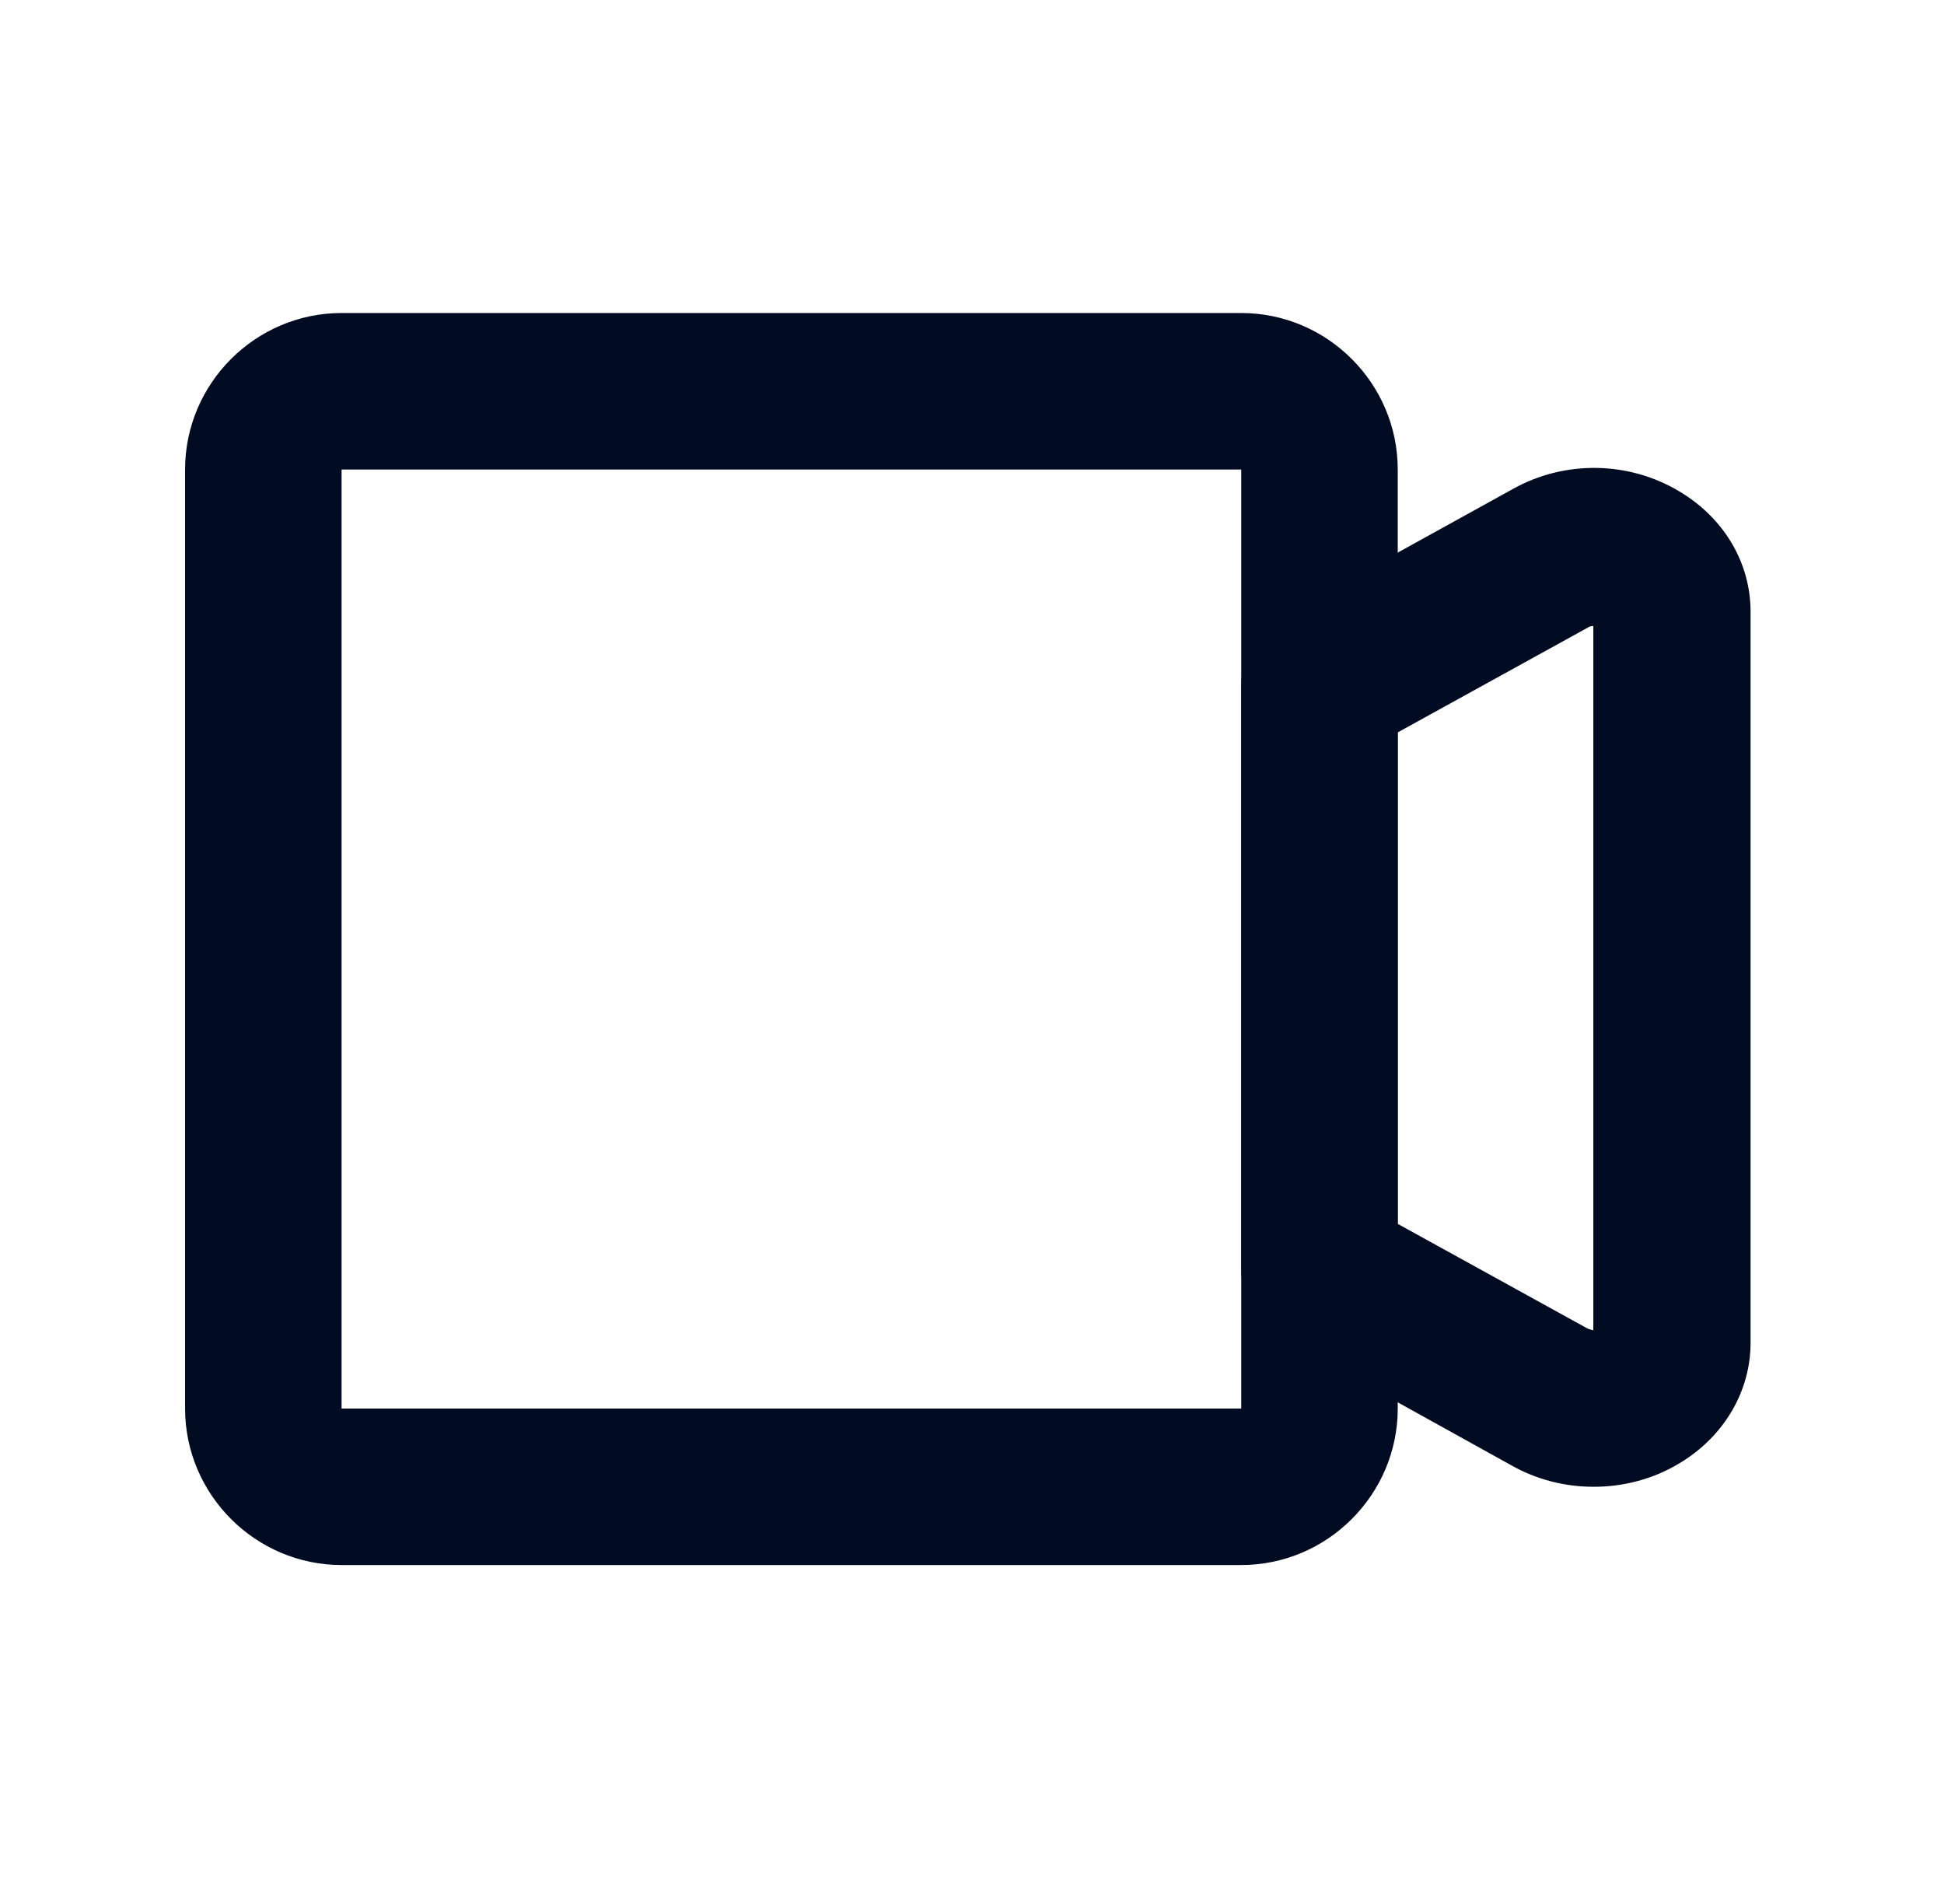 <svg width="48" height="47" viewBox="0 0 48 47" fill="none" xmlns="http://www.w3.org/2000/svg">
<path d="M30.648 38.634H8.434C6.309 38.634 4.57 36.895 4.57 34.771V11.59C4.57 9.465 6.309 7.727 8.434 7.727H30.648C32.773 7.727 34.512 9.465 34.512 11.59V34.771C34.512 36.895 32.773 38.634 30.648 38.634ZM8.434 11.59V34.771H30.648V11.59H8.434Z" fill="#010B21"/>
<path d="M39.341 36.702C38.646 36.702 37.95 36.528 37.332 36.181L31.653 33.032C31.035 32.684 30.648 32.047 30.648 31.332V16.921C30.648 16.226 31.035 15.569 31.653 15.221L37.351 12.073C38.626 11.358 40.21 11.377 41.466 12.131C42.567 12.787 43.224 13.889 43.224 15.105V33.148C43.224 34.345 42.567 35.466 41.466 36.123C40.828 36.509 40.094 36.702 39.36 36.702H39.341ZM34.512 30.212L39.206 32.8C39.206 32.8 39.322 32.839 39.341 32.839V15.453C39.341 15.453 39.245 15.453 39.206 15.492L34.512 18.08V30.212Z" fill="#010B21"/>
</svg>
